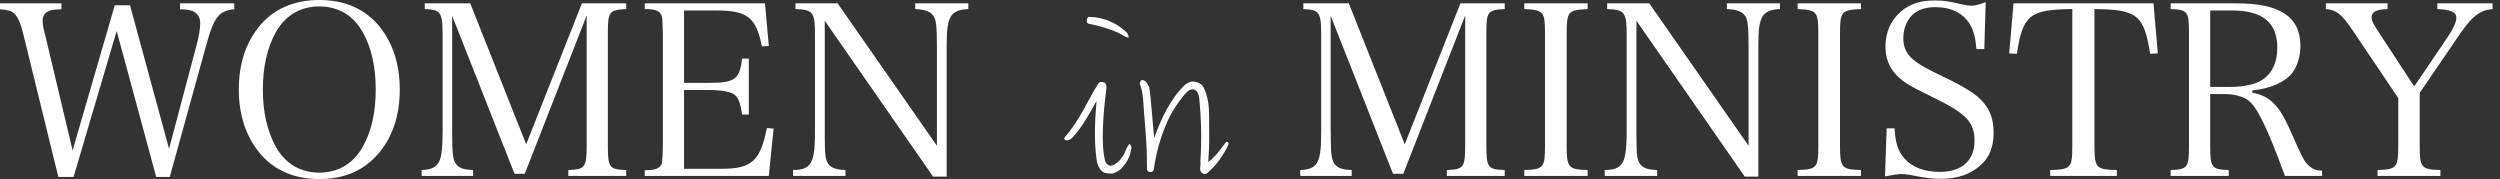 <?xml version="1.0" encoding="utf-8"?>
<svg viewBox="0 0 420 30.07" xmlns="http://www.w3.org/2000/svg">
  <rect x="0" y="0" width="420" height="30.07" fill="#333333" stroke="none"/>
  <defs>
    <style>.cls-1{fill:#ed1c27;}.cls-2{isolation:isolate;}</style>
  </defs>
  <path class="cls-1" d="M 12.36 29.72 L 9.8 29.72 L 3.92 5.76 C 3.48 3.92 3 2.8 2.36 2.24 C 1.92 1.84 1.36 1.68 0 1.56 L 0 0.56 L 10.32 0.56 L 10.32 1.56 C 9.04 1.6 8.48 1.68 8.08 1.92 C 7.48 2.2 7.16 2.76 7.16 3.48 C 7.16 4.08 7.24 4.56 7.72 6.44 L 12.2 25.28 L 19.28 0.88 L 21.84 0.88 L 28.4 25 L 33.04 7.52 C 33.4 6.2 33.64 4.76 33.64 3.92 C 33.64 2.84 33.12 2.12 32.2 1.8 C 31.68 1.64 31.08 1.56 30.24 1.56 L 30.24 0.56 L 39.36 0.56 L 39.36 1.56 C 36.8 1.8 35.96 2.84 34.72 7.32 L 28.52 29.72 L 26.24 29.72 L 19.6 5.2 L 12.36 29.72 Z M 43.44 4.56 C 45.84 1.56 49.32 0 53.64 0 C 57.96 0 61.4 1.52 63.84 4.56 C 66.04 7.36 67.16 10.84 67.16 15.04 C 67.16 19.24 66.04 22.76 63.84 25.48 C 61.36 28.56 58 30.08 53.64 30.08 C 49.28 30.08 45.8 28.48 43.44 25.48 C 41.24 22.68 40.12 19.2 40.12 15.04 C 40.12 10.88 41.2 7.4 43.44 4.56 Z M 46.32 24.64 C 47.92 27.48 50.44 29 53.64 29 C 56.84 29 59.36 27.48 60.96 24.64 C 62.4 22.04 63.12 18.92 63.12 15.04 C 63.12 11.16 62.4 8.04 60.96 5.44 C 59.36 2.56 56.84 1.08 53.64 1.08 C 50.44 1.08 47.92 2.6 46.32 5.44 C 44.88 8.08 44.16 11.24 44.16 15.04 C 44.16 18.84 44.88 21.96 46.32 24.64 Z M 75.96 22.04 C 75.96 25.72 76.08 26.8 76.56 27.48 C 77.04 28.2 77.88 28.52 79.48 28.56 L 79.48 29.56 L 70.84 29.56 L 70.84 28.56 C 72.24 28.52 73.08 28.2 73.56 27.48 C 74.16 26.72 74.36 25.16 74.36 22.04 L 74.36 5.64 C 74.36 3.56 74.2 2.68 73.76 2.16 C 73.32 1.72 72.92 1.6 71.36 1.52 L 71.36 0.56 L 79 0.56 L 88.4 24.24 L 97.76 0.56 L 105.2 0.56 L 105.2 1.52 C 102.32 1.68 102.12 1.92 102.12 5.64 L 102.12 24.48 C 102.12 28.16 102.36 28.48 105.2 28.56 L 105.2 29.56 L 95.48 29.56 L 95.48 28.56 C 98.28 28.48 98.56 28.12 98.56 24.48 L 98.56 2.6 L 88.16 29.2 L 86.44 29.2 L 75.96 2.64 L 75.96 22.04 Z M 108.32 28.6 C 109.68 28.6 110.48 28.4 110.84 28 C 111.28 27.52 111.28 27.48 111.36 24.48 L 111.36 5.64 C 111.28 3.08 111.28 3.04 111.16 2.68 C 110.88 1.84 110.16 1.52 108.32 1.52 L 108.32 0.56 L 128.52 0.56 L 129.16 7.72 L 128 7.8 C 127.04 2.96 125.56 1.76 120.44 1.76 L 114.92 1.76 L 114.92 13.92 L 119.04 13.92 C 123.48 13.92 124.24 13.36 124.68 9.84 L 125.8 9.84 L 125.8 19.24 L 124.68 19.24 C 124.4 17.4 124.12 16.64 123.56 16.04 C 122.96 15.44 121.4 15.12 119.04 15.12 L 114.92 15.12 L 114.92 28.36 L 121.24 28.36 C 126.28 28.36 127.72 27.04 128.84 21.52 L 129.96 21.6 L 129.16 29.56 L 108.32 29.56 L 108.32 28.6 Z M 138.56 22.76 C 138.56 25.96 138.68 26.84 139.12 27.48 C 139.6 28.2 140.44 28.52 142.04 28.56 L 142.04 29.56 L 133.24 29.56 L 133.24 28.56 C 134.76 28.56 135.6 28.24 136.12 27.48 C 136.68 26.72 136.92 25.16 136.92 22.08 L 136.92 5.96 C 136.92 2.04 136.64 1.64 133.64 1.52 L 133.64 0.56 L 140.72 0.56 L 157.4 24.48 L 157.4 8.04 C 157.4 4.44 157.28 3.28 156.8 2.64 C 156.28 1.92 155.4 1.6 153.76 1.52 L 153.76 0.56 L 162.68 0.56 L 162.68 1.52 C 159.68 1.68 159.04 2.76 159.04 7.48 L 159.04 29.67 L 156.76 29.67 L 138.56 3.48 L 138.56 22.76 Z M 223.56 22.04 C 223.56 25.72 223.68 26.8 224.16 27.48 C 224.64 28.2 225.48 28.52 227.08 28.56 L 227.08 29.56 L 218.44 29.56 L 218.44 28.56 C 219.84 28.52 220.68 28.2 221.16 27.48 C 221.76 26.72 221.96 25.16 221.96 22.04 L 221.96 5.64 C 221.96 3.56 221.8 2.68 221.36 2.16 C 220.92 1.72 220.52 1.6 218.96 1.52 L 218.96 0.56 L 226.6 0.56 L 236 24.24 L 245.35 0.56 L 252.79 0.56 L 252.79 1.52 C 249.91 1.68 249.71 1.92 249.71 5.64 L 249.71 24.48 C 249.71 28.16 249.95 28.48 252.79 28.56 L 252.79 29.56 L 243.07 29.56 L 243.07 28.56 C 245.87 28.48 246.15 28.12 246.15 24.48 L 246.15 2.6 L 235.75 29.2 L 234.03 29.2 L 223.55 2.64 L 223.55 22.04 L 223.56 22.04 Z M 256.08 28.56 C 259.32 28.48 259.56 28.16 259.56 24.48 L 259.56 5.64 C 259.56 1.92 259.32 1.68 256.08 1.52 L 256.08 0.56 L 266.72 0.56 L 266.72 1.52 C 263.44 1.68 263.2 1.92 263.2 5.64 L 263.2 24.48 C 263.2 28.16 263.48 28.48 266.72 28.56 L 266.72 29.56 L 256.08 29.56 L 256.08 28.56 Z M 274.92 22.76 C 274.92 25.96 275.04 26.84 275.48 27.48 C 275.96 28.2 276.8 28.52 278.4 28.56 L 278.4 29.56 L 269.6 29.56 L 269.6 28.56 C 271.12 28.56 271.96 28.24 272.48 27.48 C 273.04 26.72 273.28 25.16 273.28 22.08 L 273.28 5.96 C 273.28 2.04 273 1.64 270 1.52 L 270 0.56 L 277.08 0.56 L 293.76 24.48 L 293.76 8.04 C 293.76 4.44 293.64 3.28 293.16 2.64 C 292.64 1.92 291.76 1.6 290.12 1.52 L 290.12 0.56 L 299.04 0.56 L 299.04 1.52 C 296.04 1.68 295.4 2.76 295.4 7.48 L 295.4 29.67 L 293.12 29.67 L 274.92 3.48 L 274.92 22.76 Z M 302 28.56 C 305.24 28.48 305.48 28.16 305.48 24.48 L 305.48 5.64 C 305.48 1.92 305.24 1.68 302 1.52 L 302 0.56 L 312.64 0.56 L 312.64 1.52 C 309.36 1.68 309.12 1.92 309.12 5.64 L 309.12 24.48 C 309.12 28.16 309.4 28.48 312.64 28.56 L 312.64 29.56 L 302 29.56 L 302 28.56 Z M 316.96 21.56 L 318.28 21.56 C 318.44 24.04 318.84 25.32 319.92 26.6 C 321.2 28.08 323.28 28.88 325.92 28.88 C 329.56 28.88 331.72 26.96 331.72 23.68 C 331.72 20.4 330.24 19 324.28 16.12 C 320.88 14.48 319.64 13.72 318.52 12.52 C 317.36 11.28 316.76 9.72 316.76 7.8 C 316.76 5.44 317.64 3.44 319.28 2 C 320.8 0.68 322.6 0.08 325 0.08 C 326.52 0.08 327.2 0.16 329.72 0.76 C 330.32 0.88 330.8 0.96 331.2 0.96 C 331.8 0.96 332.52 0.76 333.6 0.36 L 333.36 8.24 L 332.04 8.24 C 331.88 6.28 331.56 5.12 330.92 4.04 C 329.8 2.2 327.76 1.2 325.16 1.2 C 323.24 1.2 321.88 1.76 320.92 2.88 C 320.2 3.8 319.76 5.04 319.76 6.36 C 319.76 9 321.04 10.32 325.8 12.56 C 330.8 14.92 332.68 16.24 333.8 18 C 334.6 19.24 334.92 20.56 334.92 22.4 C 334.92 24.76 334.16 26.56 332.64 27.84 C 330.96 29.32 328.76 30.04 326.12 30.04 C 324.56 30.04 323.56 29.92 320.76 29.36 C 320.28 29.28 319.84 29.24 319.44 29.24 C 318.8 29.24 318.08 29.36 316.68 29.64 L 316.96 21.56 Z M 351.87 24.48 C 351.87 26.84 352.03 27.6 352.59 28.04 C 352.99 28.4 354.03 28.56 355.63 28.56 L 355.63 29.56 L 344.43 29.56 L 344.43 28.56 C 346.15 28.56 347.11 28.36 347.51 27.96 C 348.03 27.52 348.15 26.72 348.15 24.48 L 348.15 1.52 C 340.99 1.6 339.83 2.52 338.83 9.04 L 337.55 8.96 L 338.27 0.56 L 361.79 0.56 L 362.51 8.96 L 361.23 9.04 C 360.19 2.52 359.07 1.6 351.87 1.52 L 351.87 24.48 Z M 371.31 24.48 C 371.31 28.16 371.55 28.48 374.43 28.56 L 374.43 29.56 L 364.67 29.56 L 364.67 28.56 C 367.51 28.48 367.75 28.16 367.75 24.48 L 367.75 5.64 C 367.75 1.92 367.55 1.64 364.67 1.52 L 364.67 0.56 L 375.75 0.56 C 383.07 0.56 386.47 2.84 386.47 7.72 C 386.47 9.44 385.95 11.12 385.11 12.24 C 383.91 13.8 381.39 14.88 378.39 15.2 L 378.39 15.56 C 379.75 15.84 380.67 16.24 381.59 17 C 382.83 18.08 383.59 19.28 384.91 22.24 C 386.87 26.68 387.19 27.24 387.99 27.92 C 388.59 28.44 389.15 28.64 390.11 28.68 L 390.11 29.56 L 383.87 29.56 C 382.31 25.2 380.63 21.16 379.51 19.2 C 378.55 17.48 377.79 16.68 376.59 16.28 C 375.75 15.96 374.75 15.8 373.75 15.8 L 371.31 15.8 L 371.31 24.48 Z M 374.63 14.6 C 377.03 14.6 378.99 14.16 380.15 13.36 C 381.75 12.28 382.59 10.44 382.59 8 C 382.59 3.8 380.11 1.76 374.99 1.76 L 371.31 1.76 L 371.31 14.6 L 374.63 14.6 Z M 406.51 24.48 C 406.51 28.2 406.79 28.48 409.99 28.56 L 409.99 29.56 L 399.43 29.56 L 399.43 28.56 C 402.63 28.48 402.91 28.16 402.91 24.48 L 402.91 16.48 L 395.23 5.08 C 393.39 2.36 392.55 1.68 390.75 1.52 L 390.75 0.56 L 401.11 0.56 L 401.11 1.52 C 399.19 1.6 398.43 2 398.43 2.88 C 398.43 3.48 398.67 3.96 399.75 5.6 L 405.59 14.52 L 411.31 6.08 C 412.15 4.84 412.67 3.68 412.67 3 C 412.67 2.04 411.83 1.64 409.47 1.52 L 409.47 0.56 L 418.75 0.56 L 418.75 1.52 C 416.63 1.72 415.31 2.72 413.23 5.76 L 406.51 15.6 L 406.51 24.48 Z" style="fill: rgb(255, 255, 255);"/>
  <path class="cls-1" d="M 186.9 29.15 C 186.42 29.19 185.58 29.15 185.22 28.83 C 184.58 28.27 184.34 27.59 184.22 26.79 C 183.78 23.51 183.94 20.23 184.22 16.95 C 183.66 17.99 183.1 18.95 182.5 19.95 C 181.82 21.07 181.06 22.15 180.1 23.19 C 179.9 23.35 179.58 23.55 179.3 23.59 C 179.18 23.59 179.02 23.55 178.9 23.47 C 178.78 23.39 178.74 23.23 178.86 23.07 C 180.1 21.67 181.06 20.15 181.94 18.59 C 182.82 17.03 183.58 15.47 184.58 13.95 C 184.78 13.63 185.38 13.79 185.66 13.95 C 185.94 14.27 185.9 14.67 185.86 14.99 C 185.34 19.03 184.9 24.43 185.7 27.15 C 185.74 27.39 186.22 27.83 186.46 27.83 C 186.94 27.87 187.34 27.59 187.74 27.27 C 188.18 26.91 188.5 26.39 188.82 25.95 C 188.98 25.67 189.06 25.35 189.18 25.07 C 189.3 24.79 189.46 24.47 189.78 24.19 C 190.1 24.47 190.1 24.75 190.06 24.99 L 189.9 25.71 C 189.74 26.51 189.22 27.39 188.58 28.11 C 188.14 28.59 187.54 28.99 186.9 29.15 Z M 187.9 5.51 C 186.3 4.79 184.66 4.35 182.9 3.99 C 182.5 3.95 182.46 3.15 182.86 2.83 C 185.26 2.87 187.38 3.71 189.14 5.31 C 189.38 5.51 189.66 5.87 189.58 6.35 C 189.18 6.23 188.9 6.07 188.66 5.95 L 187.9 5.51 Z M 201.66 28.67 C 201.58 28.31 201.66 27.87 201.7 27.51 C 201.7 27.39 201.7 27.27 201.66 27.15 C 201.9 23.67 201.82 19.91 201.46 16.43 C 201.42 16.19 201.38 15.99 201.3 15.79 C 201.22 15.59 201.14 15.39 200.98 15.27 C 200.62 14.91 200.18 14.95 199.74 15.19 C 199.22 15.51 198.78 16.19 198.38 16.67 C 196.9 18.55 195.9 20.67 195.14 22.91 C 194.5 24.71 194.1 26.63 193.82 28.55 C 193.66 28.99 192.86 29.07 192.7 28.51 C 192.7 27.79 192.66 26.39 192.66 25.63 C 192.58 22.99 192.22 19.51 192.1 17.47 C 192.02 16.35 191.94 15.19 191.5 14.15 C 191.46 13.95 191.54 13.51 191.9 13.43 C 192.42 13.51 192.7 13.91 192.9 14.35 L 193.1 14.75 C 193.46 17.55 193.62 20.39 193.9 23.19 C 194.5 21.55 195.18 19.87 196.02 18.35 C 196.86 16.87 197.82 15.43 199.14 14.19 C 199.54 13.95 199.98 13.63 200.58 13.71 C 201.14 13.75 201.58 13.99 202.02 14.35 C 202.54 15.23 202.82 16.19 202.98 17.23 C 203.22 18.91 203.1 20.71 203.14 22.39 C 203.18 23.99 203.1 25.63 202.98 27.23 C 203.54 26.83 204.02 26.31 204.5 25.79 L 205.98 23.87 C 206.18 23.67 206.46 24.03 206.42 24.19 C 205.58 26.03 204.42 27.71 202.78 29.11 C 202.34 29.47 201.78 29.03 201.66 28.67 Z" style="fill: rgb(255, 255, 255);"/>
</svg>